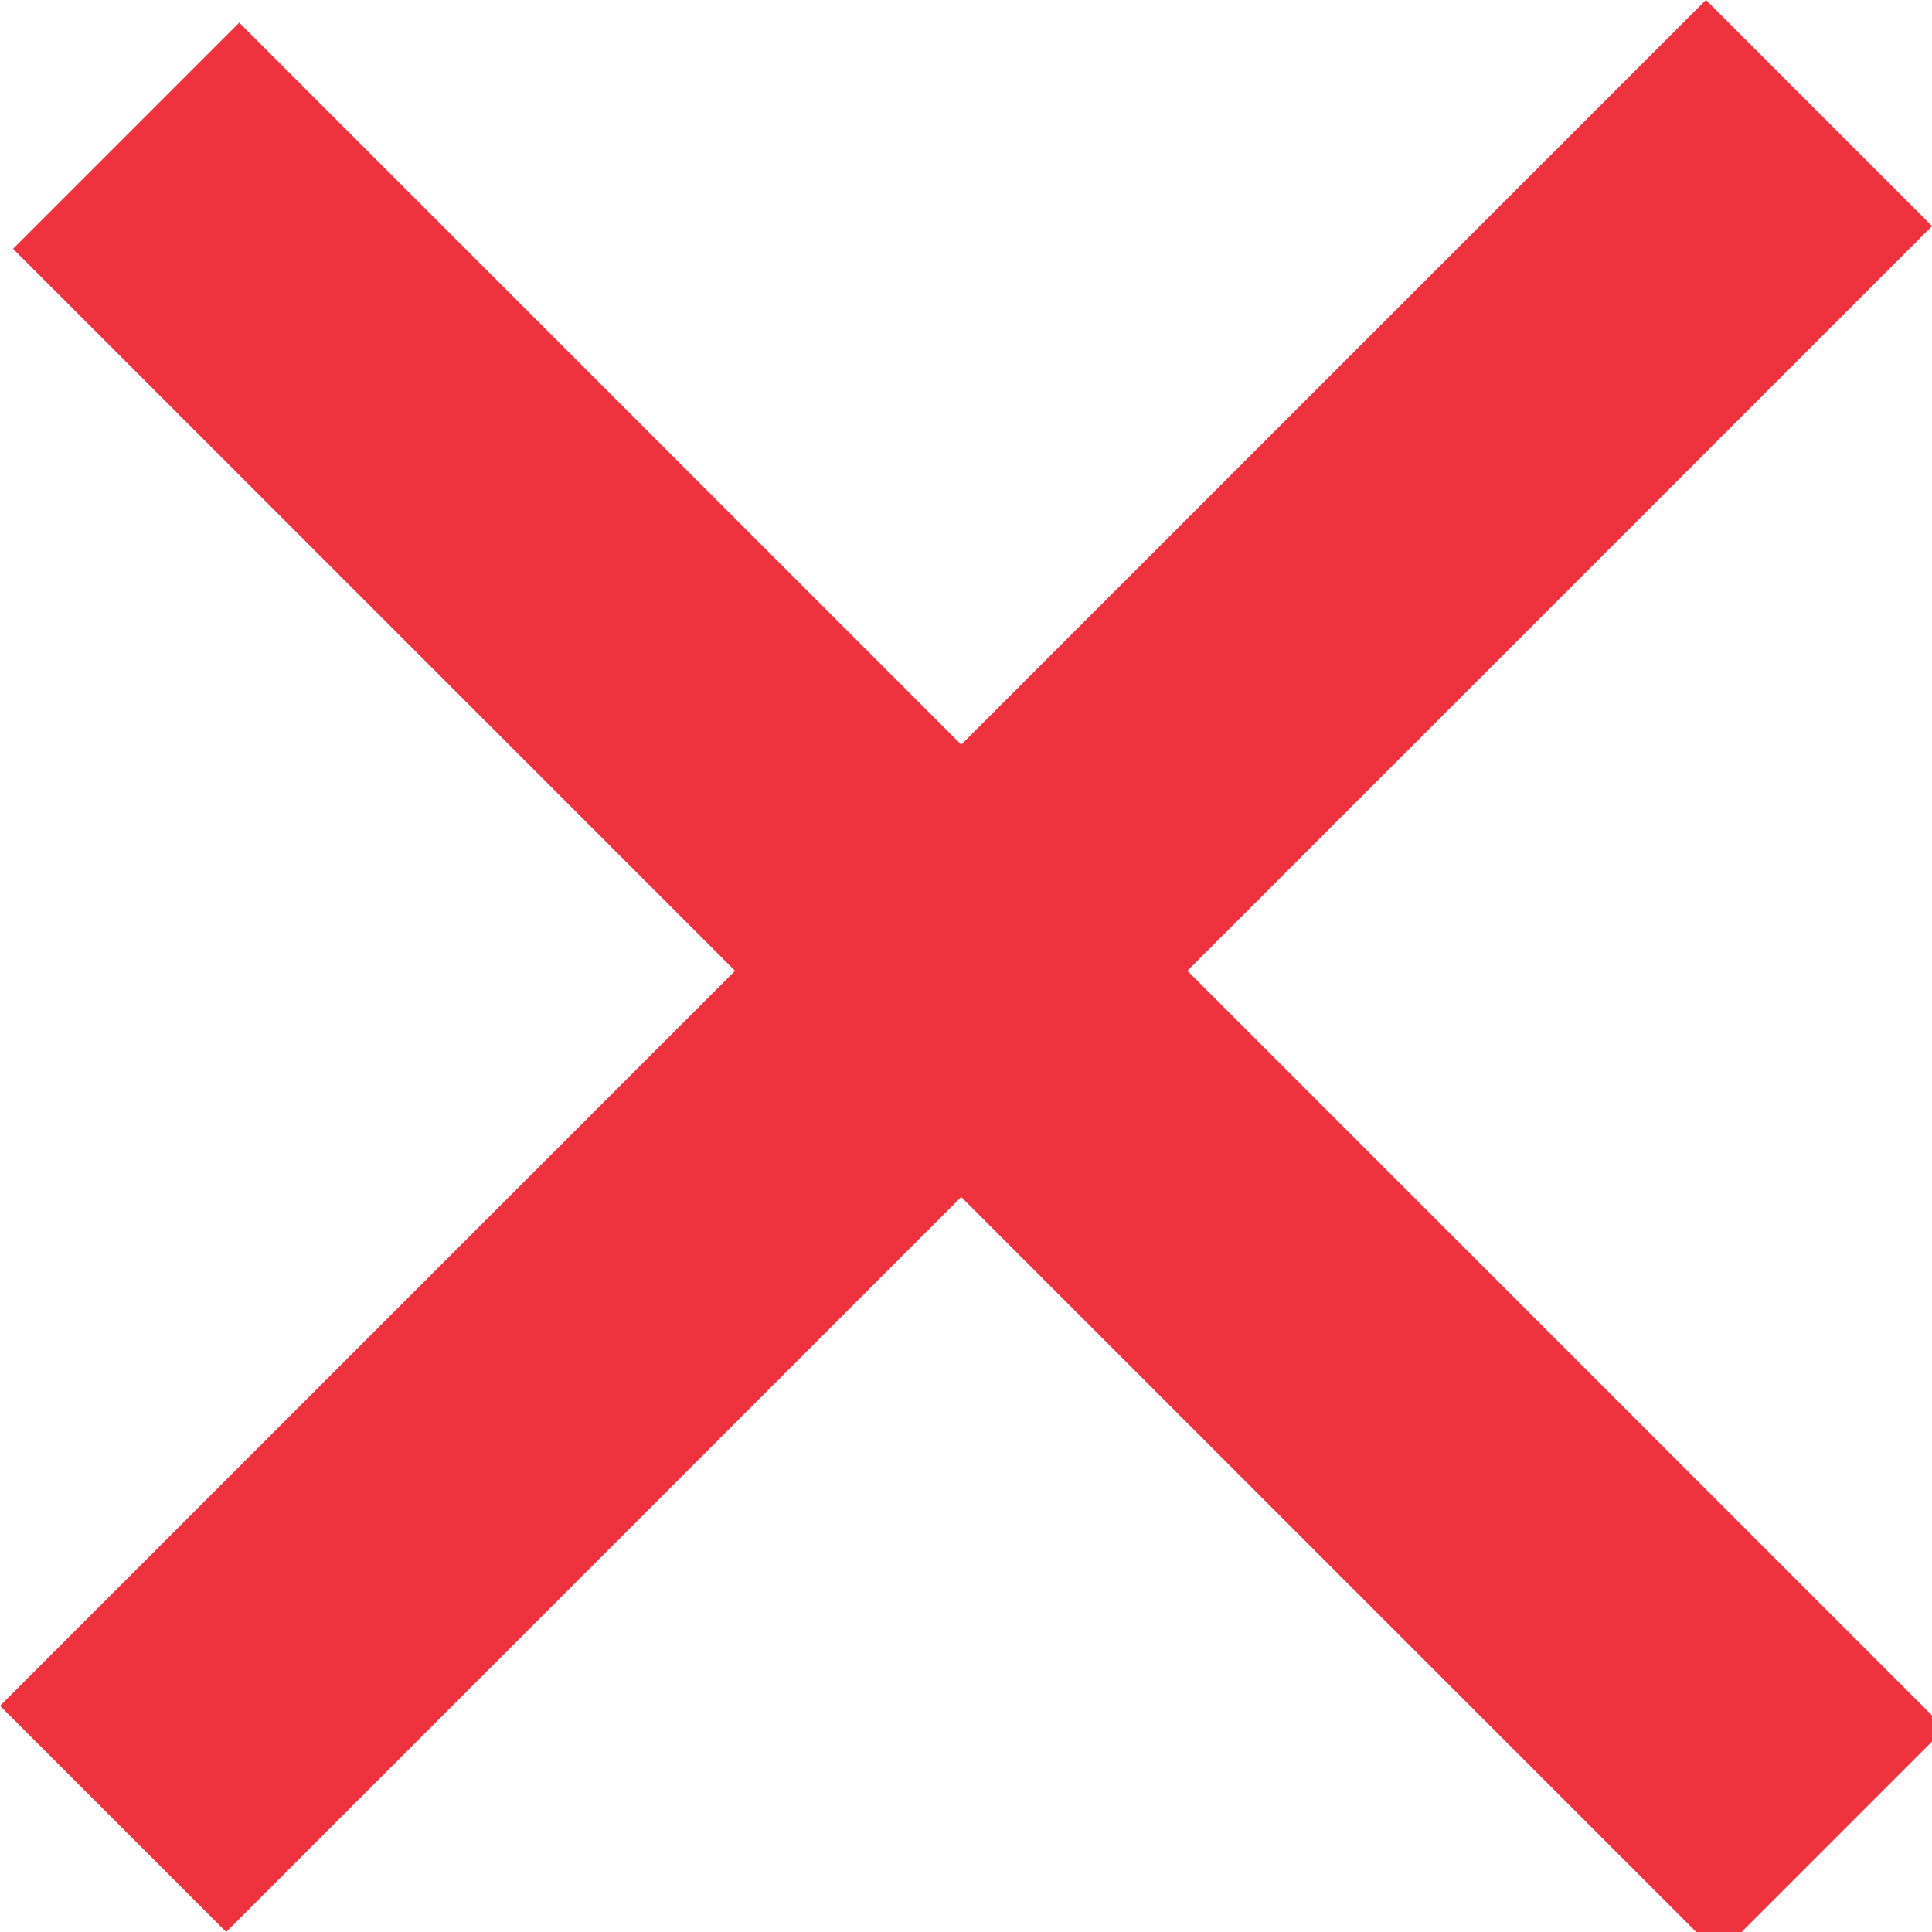 <?xml version="1.0" encoding="utf-8"?>
<!-- Generator: Adobe Illustrator 16.0.0, SVG Export Plug-In . SVG Version: 6.00 Build 0)  -->
<!DOCTYPE svg PUBLIC "-//W3C//DTD SVG 1.1//EN" "http://www.w3.org/Graphics/SVG/1.1/DTD/svg11.dtd">
<svg version="1.1" id="Calque_1" xmlns="http://www.w3.org/2000/svg" xmlns:xlink="http://www.w3.org/1999/xlink" x="0px" y="0px"
	 width="18.121px" height="18.121px" viewBox="50.151 18.394 18.121 18.121" enable-background="new 50.151 18.394 18.121 18.121"
	 xml:space="preserve">
<line fill="none" stroke="#EE333E" stroke-width="3" x1="51.334" y1="19.667" x2="67.334" y2="35.667"/>
<line fill="none" stroke="#EE333E" stroke-width="3" x1="51.212" y1="35.454" x2="67.212" y2="19.454"/>
</svg>
